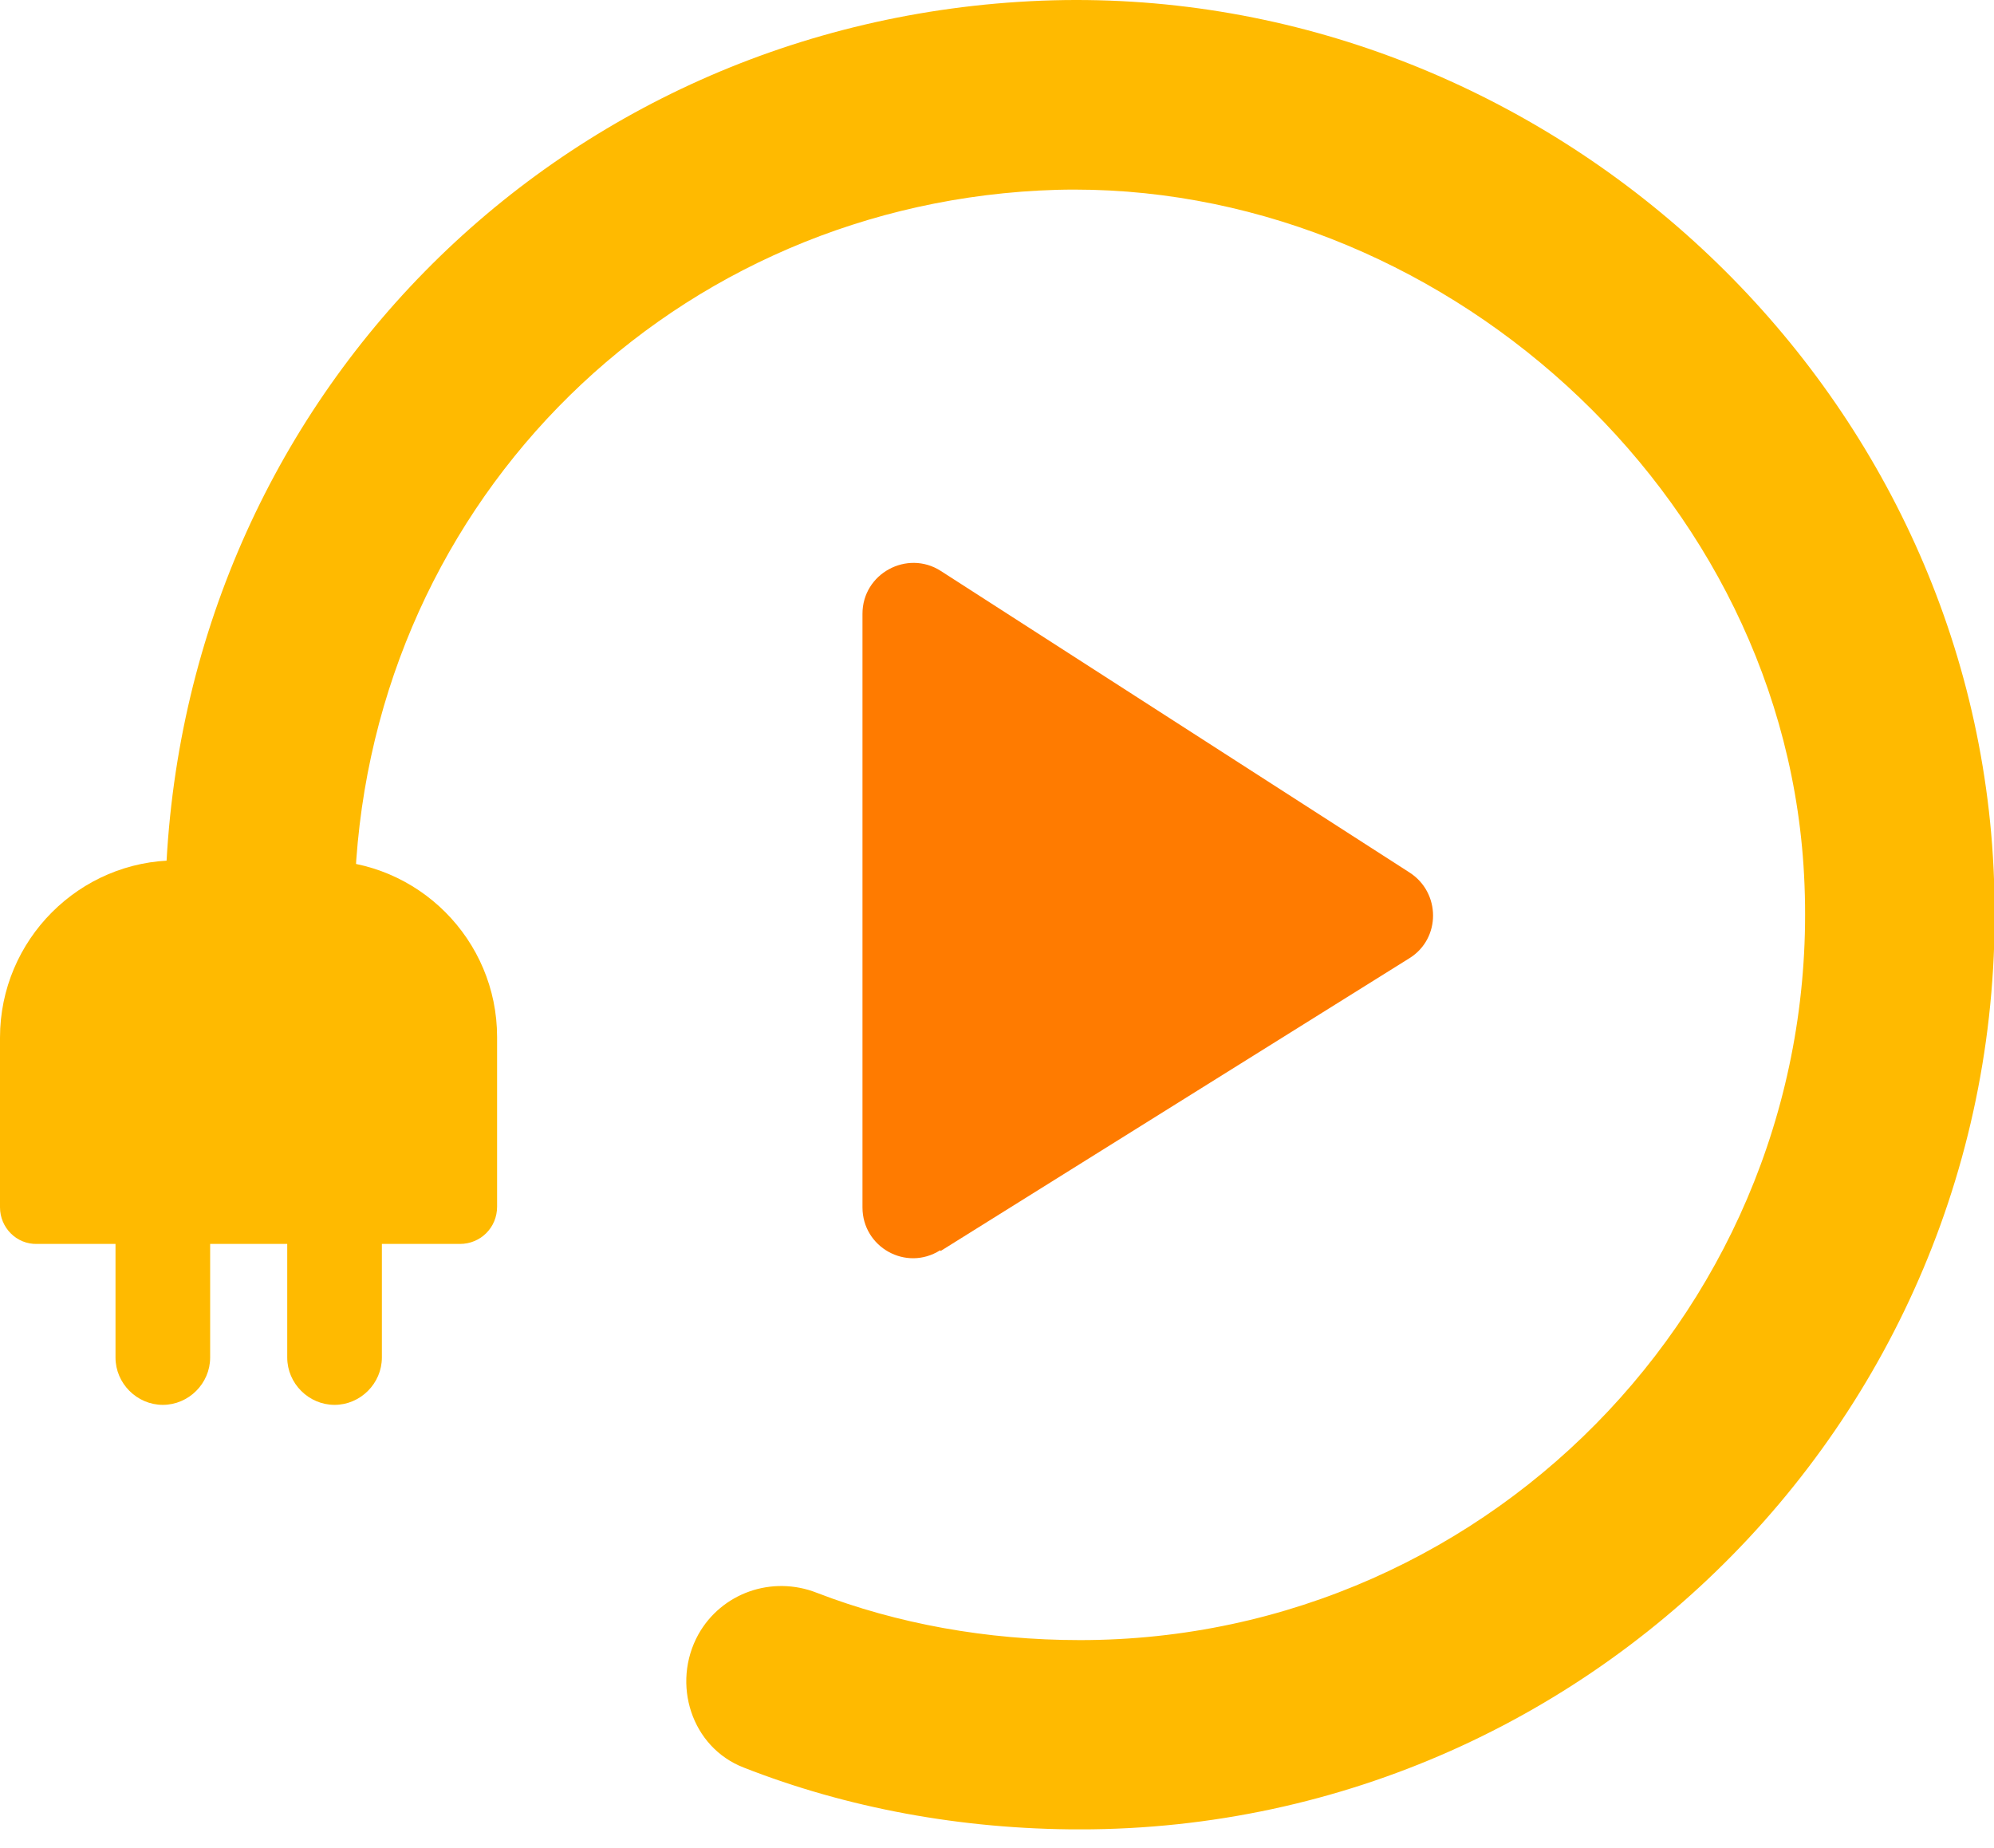 <svg width="41" height="38" viewBox="0 0 41 38" fill="none" xmlns="http://www.w3.org/2000/svg">
<g clip-path="url(#clip0_402_809)">
<path d="M21.415 0.014C11.414 0.416 3.593 8.341 3.398 18.419L5.201 22.57H5.461L7.29 18.419C7.484 10.546 13.567 4.333 21.363 3.918C29.158 3.503 36.551 9.768 37.083 17.797C37.654 26.474 30.766 33.724 22.206 33.724C20.286 33.724 18.444 33.387 16.797 32.752C15.876 32.389 14.838 32.752 14.359 33.608C13.801 34.62 14.216 35.929 15.293 36.345C17.407 37.175 19.767 37.616 22.206 37.616C33.049 37.616 41.778 28.394 40.961 17.369C40.209 7.394 31.415 -0.375 21.415 0.014Z" fill="#FFBA00"/>
<path d="M3.632 17.691H6.589C8.599 17.691 10.221 19.326 10.221 21.323V24.812C10.221 25.24 9.884 25.578 9.456 25.578H0.765C0.337 25.59 0 25.24 0 24.825V21.336C0 19.326 1.634 17.691 3.632 17.691Z" fill="#FFBA00"/>
<path d="M3.398 18.418V21.648L7.212 20.766L7.277 18.418" fill="#FFBA00"/>
<path d="M3.348 28.887C2.816 28.887 2.375 28.446 2.375 27.914V24.84C2.375 24.308 2.816 23.867 3.348 23.867C3.88 23.867 4.321 24.308 4.321 24.84V27.914C4.321 28.446 3.88 28.887 3.348 28.887Z" fill="#FFBA00"/>
<path d="M6.879 28.887C6.347 28.887 5.906 28.446 5.906 27.914V24.84C5.906 24.308 6.347 23.867 6.879 23.867C7.411 23.867 7.852 24.308 7.852 24.84V27.914C7.852 28.446 7.411 28.887 6.879 28.887Z" fill="#FFBA00"/>
<path fill-rule="evenodd" clip-rule="evenodd" d="M19.343 25.722L28.98 19.703C29.628 19.301 29.628 18.354 28.98 17.939L19.343 11.739C18.655 11.298 17.734 11.791 17.734 12.621V24.827C17.734 25.644 18.629 26.15 19.33 25.709L19.343 25.722Z" fill="#FF7B00"/>
</g>
<defs>
<clipPath id="clip0_402_809">
<rect width="41" height="37.615" fill="white"/>
</clipPath>
</defs>
</svg>
